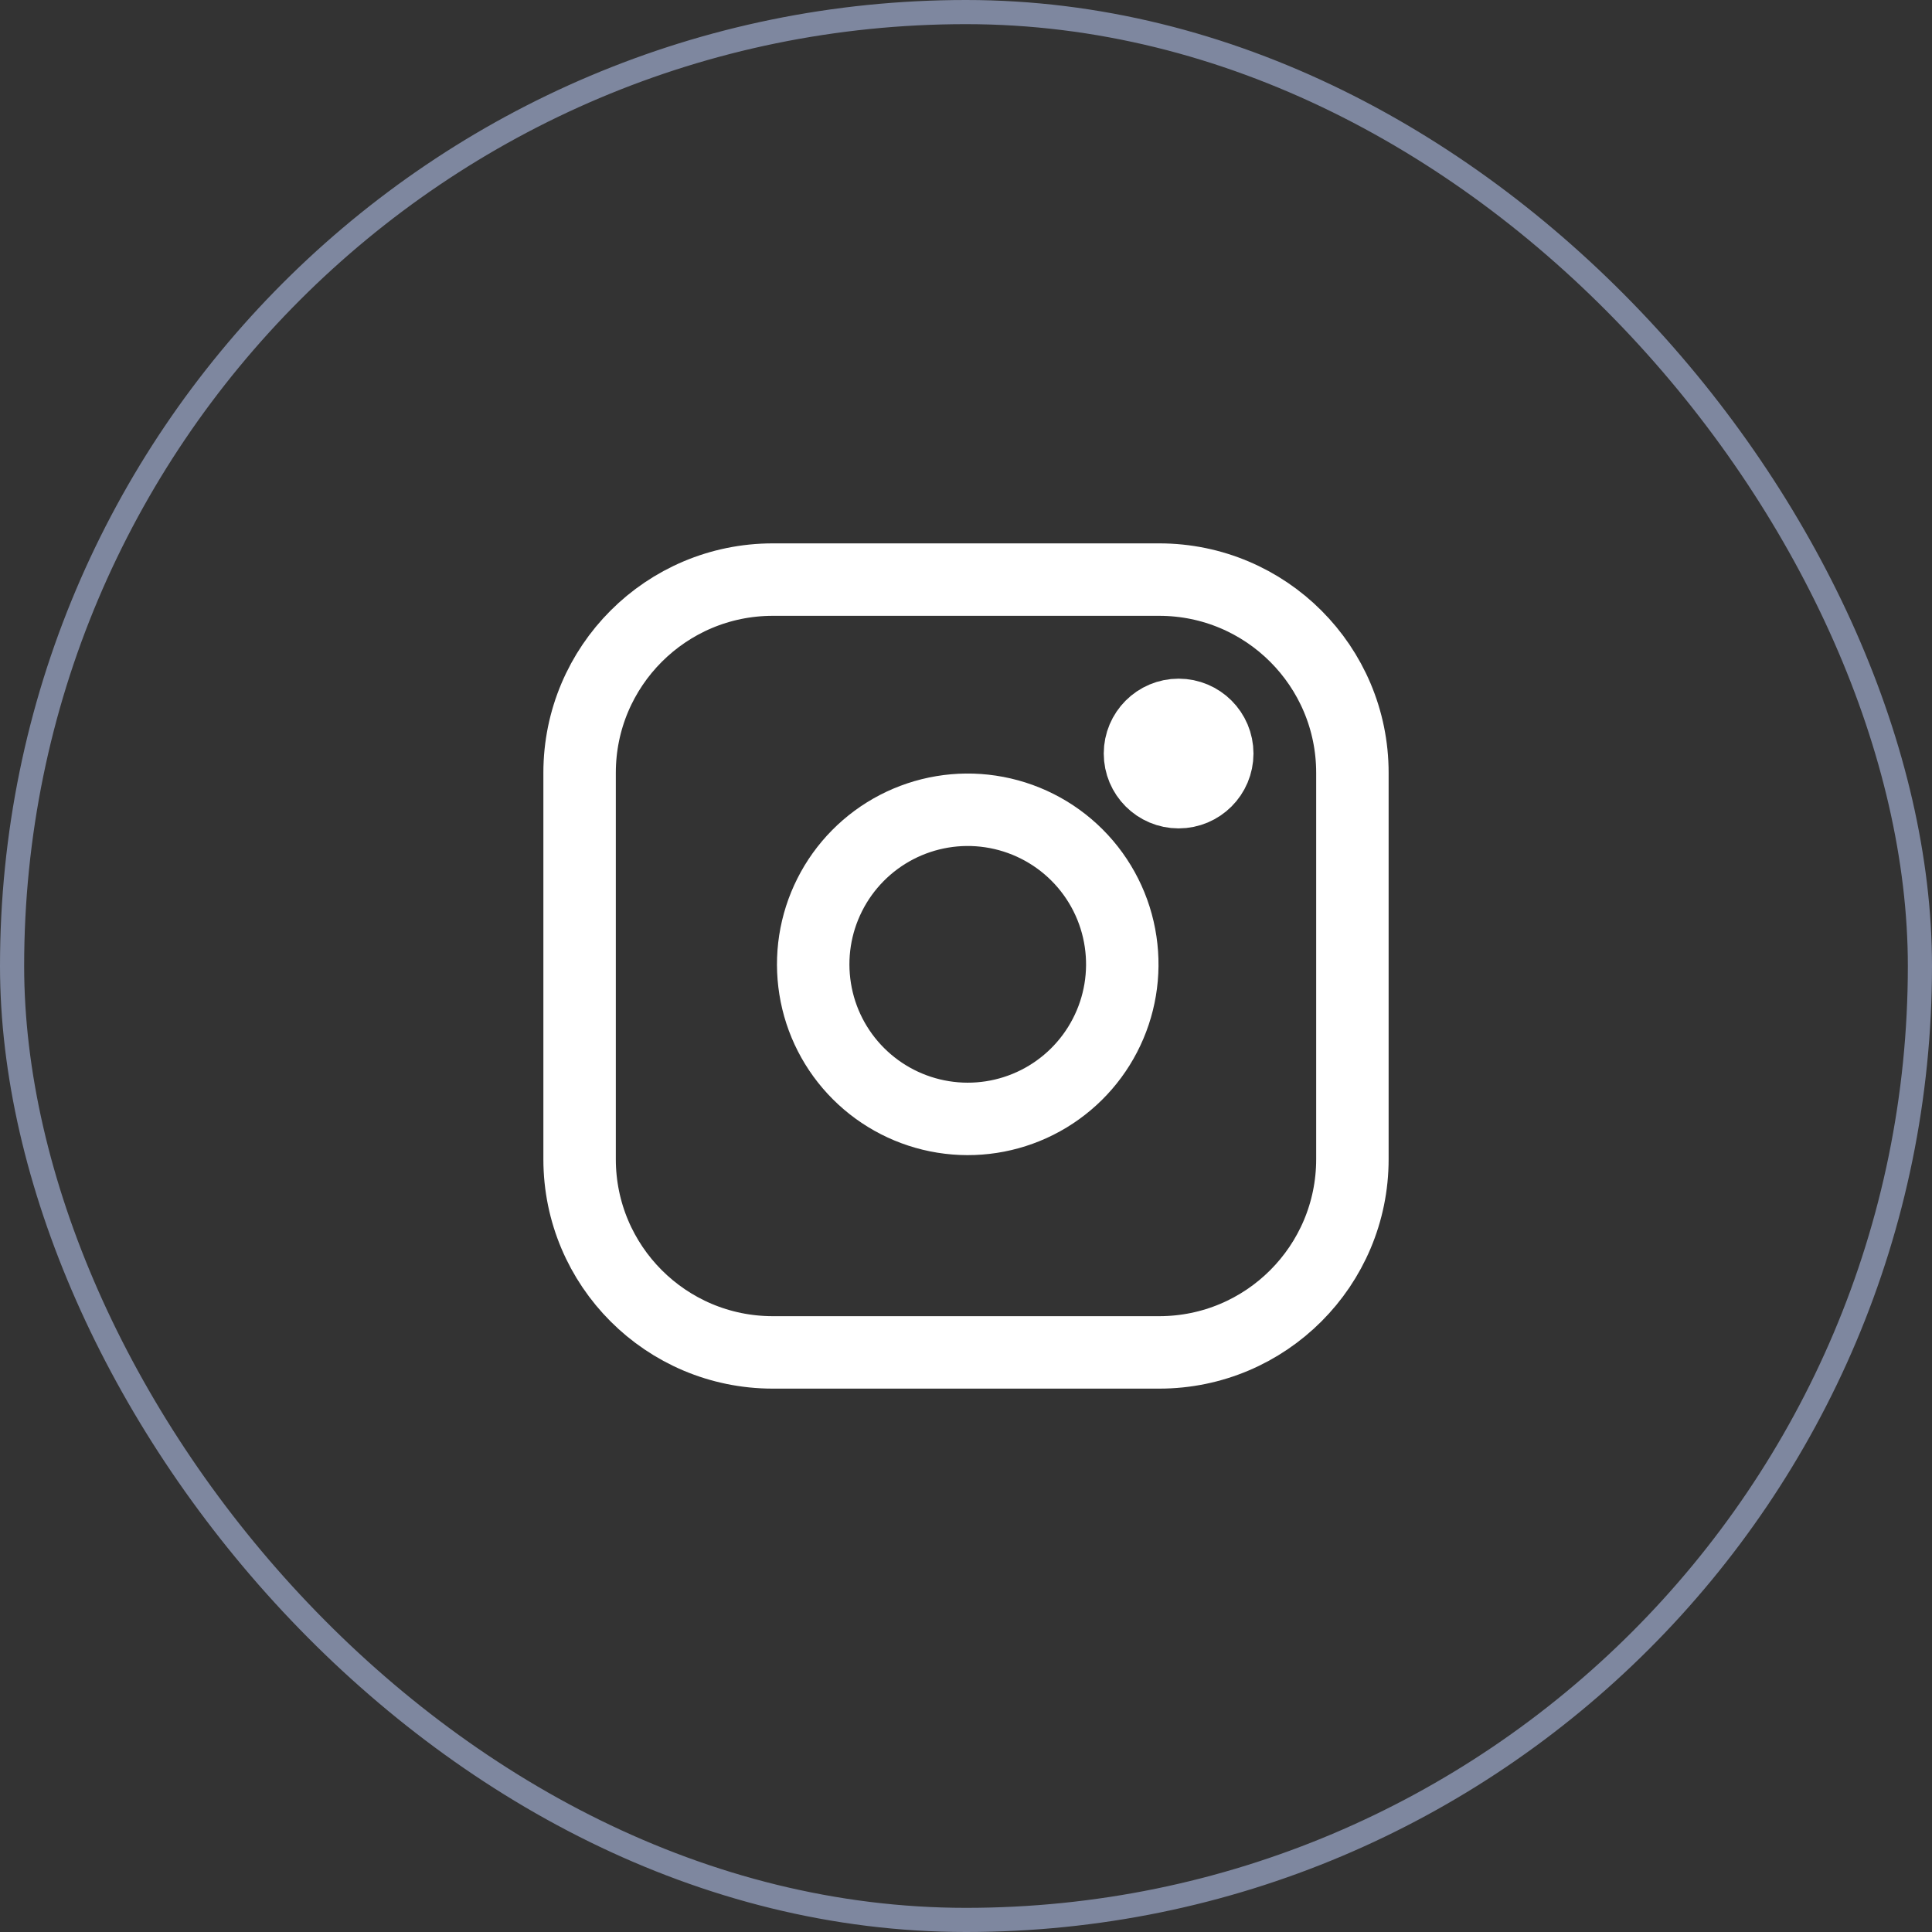<svg width="40" height="40" viewBox="0 0 40 40" fill="none" xmlns="http://www.w3.org/2000/svg">
<rect x="0" y="0" width="40" height="40" fill="#333333" stroke="none"/>
<rect x="0.25" y="0.25" width="39.5" height="39.5" rx="19.75" stroke="#7E879F" stroke-width="0.5"/>
<path d="M24 12H16C13.791 12 12 13.791 12 16V24C12 26.209 13.791 28 16 28H24C26.209 28 28 26.209 28 24V16C28 13.791 26.209 12 24 12Z" stroke="white" stroke-width="1.5" stroke-linecap="round" stroke-linejoin="round"/>
<path d="M23.201 19.496C23.3 20.162 23.186 20.842 22.876 21.439C22.566 22.037 22.076 22.521 21.475 22.824C20.873 23.127 20.192 23.232 19.528 23.125C18.863 23.018 18.249 22.704 17.773 22.228C17.297 21.752 16.983 21.139 16.877 20.474C16.77 19.809 16.875 19.128 17.178 18.527C17.48 17.926 17.965 17.435 18.562 17.125C19.16 16.815 19.84 16.701 20.505 16.8C21.184 16.901 21.813 17.217 22.299 17.703C22.784 18.188 23.101 18.817 23.201 19.496Z" stroke="white" stroke-width="1.5" stroke-linecap="round" stroke-linejoin="round"/>
<circle cx="24.402" cy="15.601" r="0.8" fill="white" stroke="white" stroke-width="1.5" stroke-linecap="round" stroke-linejoin="round"/>
</svg>
